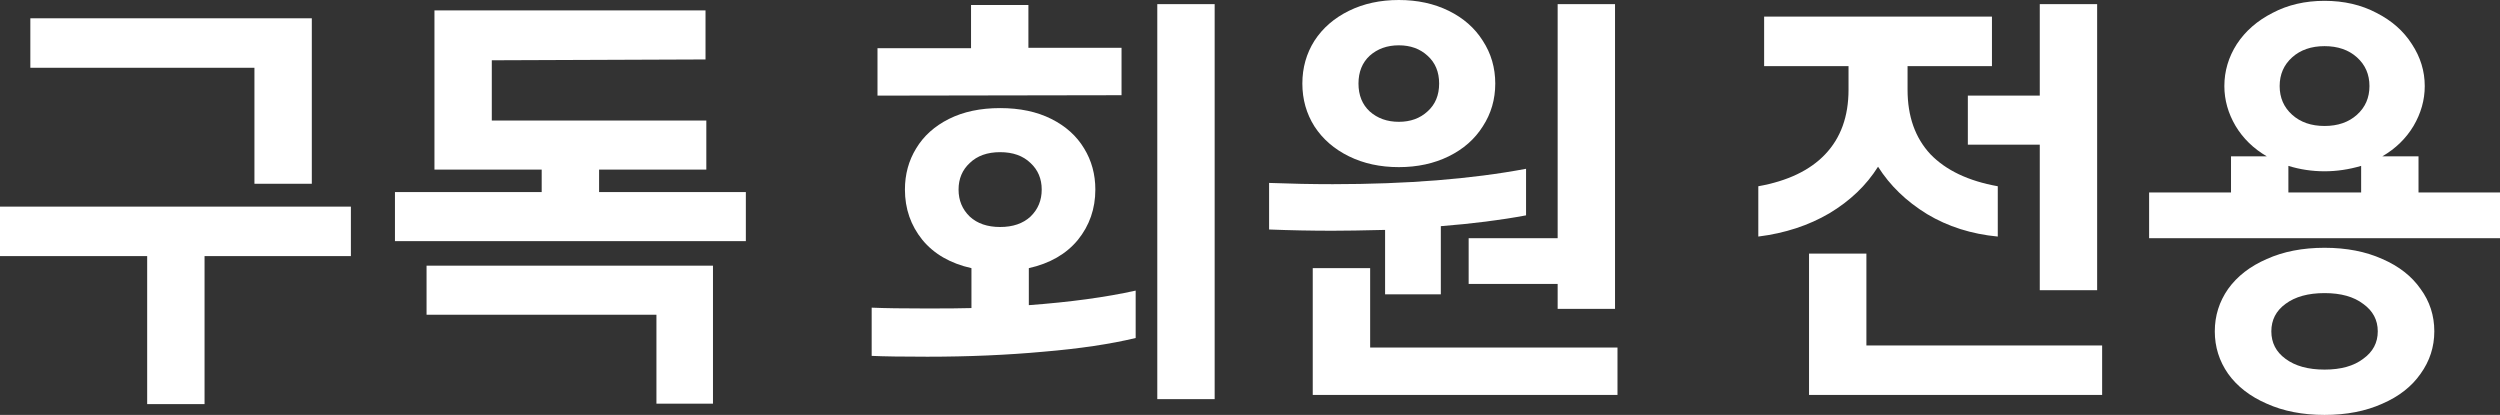 <?xml version="1.0" encoding="utf-8"?>
<svg xmlns="http://www.w3.org/2000/svg" fill="none" height="100%" overflow="visible" preserveAspectRatio="none" style="display: block;" viewBox="0 0 84.186 13.972" width="100%">
<rect x="0" y="0" width="84.186" height="13.972" fill="#333333" stroke="none"/>
<g id="    ">
<path d="M84.186 8.022H72.37V6.482H75.128V5.264H76.332C75.884 5.003 75.534 4.662 75.282 4.242C75.03 3.813 74.904 3.365 74.904 2.898C74.904 2.394 75.044 1.923 75.324 1.484C75.613 1.045 76.014 0.695 76.528 0.434C77.041 0.163 77.624 0.028 78.278 0.028C78.931 0.028 79.514 0.163 80.028 0.434C80.541 0.695 80.938 1.045 81.218 1.484C81.507 1.923 81.652 2.394 81.652 2.898C81.652 3.365 81.526 3.813 81.274 4.242C81.022 4.662 80.672 5.003 80.224 5.264H81.442V6.482H84.186V8.022ZM78.278 4.242C78.726 4.242 79.09 4.116 79.37 3.864C79.65 3.612 79.79 3.29 79.79 2.898C79.79 2.506 79.65 2.184 79.37 1.932C79.09 1.68 78.726 1.554 78.278 1.554C77.83 1.554 77.466 1.68 77.186 1.932C76.906 2.184 76.766 2.506 76.766 2.898C76.766 3.29 76.906 3.612 77.186 3.864C77.466 4.116 77.83 4.242 78.278 4.242ZM77.06 6.482H79.51V5.586C79.099 5.707 78.688 5.768 78.278 5.768C77.858 5.768 77.452 5.707 77.06 5.586V6.482ZM78.278 13.972C77.54 13.972 76.892 13.846 76.332 13.594C75.772 13.351 75.338 13.015 75.03 12.586C74.731 12.157 74.582 11.681 74.582 11.158C74.582 10.635 74.731 10.159 75.03 9.73C75.338 9.301 75.772 8.965 76.332 8.722C76.892 8.47 77.54 8.344 78.278 8.344C79.015 8.344 79.664 8.47 80.224 8.722C80.784 8.965 81.213 9.301 81.512 9.73C81.82 10.15 81.974 10.626 81.974 11.158C81.974 11.681 81.82 12.157 81.512 12.586C81.213 13.015 80.784 13.351 80.224 13.594C79.664 13.846 79.015 13.972 78.278 13.972ZM78.278 12.446C78.828 12.446 79.262 12.325 79.58 12.082C79.906 11.849 80.07 11.541 80.07 11.158C80.07 10.775 79.906 10.467 79.58 10.234C79.262 9.991 78.828 9.87 78.278 9.87C77.727 9.87 77.288 9.991 76.962 10.234C76.644 10.467 76.486 10.775 76.486 11.158C76.486 11.541 76.644 11.849 76.962 12.082C77.288 12.325 77.727 12.446 78.278 12.446Z" fill="white" id="Vector"/>
<path d="M70.62 0.14V9.772H68.688V4.872H66.266V3.22H68.688V0.14H70.62ZM59.21 6.272C60.2 6.095 60.951 5.735 61.464 5.194C61.987 4.643 62.248 3.92 62.248 3.024V2.226H59.406V0.56H67.078V2.226H64.236V3.024C64.236 3.92 64.493 4.643 65.006 5.194C65.529 5.735 66.285 6.095 67.274 6.272V7.966C66.388 7.882 65.594 7.63 64.894 7.21C64.194 6.781 63.644 6.249 63.242 5.614C62.85 6.239 62.304 6.762 61.604 7.182C60.904 7.593 60.106 7.854 59.21 7.966V6.272ZM70.788 11.634V13.3H60.918V8.54H62.85V11.634H70.788Z" fill="white" id="Vector_2"/>
<path d="M47.105 5.628C46.479 5.628 45.919 5.507 45.425 5.264C44.93 5.021 44.542 4.685 44.263 4.256C43.992 3.827 43.856 3.346 43.856 2.814C43.856 2.282 43.992 1.801 44.263 1.372C44.542 0.943 44.93 0.607 45.425 0.364C45.919 0.121 46.479 0 47.105 0C47.73 0 48.29 0.121 48.785 0.364C49.279 0.607 49.662 0.943 49.932 1.372C50.212 1.801 50.352 2.282 50.352 2.814C50.352 3.346 50.212 3.827 49.932 4.256C49.662 4.685 49.279 5.021 48.785 5.264C48.29 5.507 47.73 5.628 47.105 5.628ZM54.385 0.14V10.402H52.453V9.562H49.456V8.022H52.453V0.14H54.385ZM47.105 4.102C47.496 4.102 47.819 3.985 48.071 3.752C48.332 3.519 48.462 3.206 48.462 2.814C48.462 2.422 48.332 2.109 48.071 1.876C47.819 1.643 47.496 1.526 47.105 1.526C46.712 1.526 46.386 1.643 46.124 1.876C45.873 2.109 45.746 2.422 45.746 2.814C45.746 3.206 45.873 3.519 46.124 3.752C46.386 3.985 46.712 4.102 47.105 4.102ZM48.519 9.912H46.642V7.742C45.877 7.761 45.285 7.77 44.864 7.77C44.164 7.77 43.455 7.756 42.736 7.728V6.16C43.474 6.188 44.188 6.202 44.879 6.202C47.38 6.202 49.55 6.029 51.389 5.684V7.252C50.539 7.411 49.583 7.532 48.519 7.616V9.912ZM54.468 11.704V13.3H44.206V9.03H46.139V11.704H54.468Z" fill="white" id="Vector_3"/>
<path d="M40.903 0.14V13.44H38.971V0.14H40.903ZM37.767 1.61V3.206L29.549 3.22V1.624H32.699V0.168H34.631V1.61H37.767ZM29.353 10.36C29.782 10.379 30.412 10.388 31.243 10.388C31.906 10.388 32.396 10.383 32.713 10.374V9.03C32.004 8.871 31.453 8.554 31.061 8.078C30.669 7.593 30.473 7.028 30.473 6.384C30.473 5.871 30.599 5.409 30.851 4.998C31.103 4.578 31.472 4.247 31.957 4.004C32.442 3.761 33.016 3.64 33.679 3.64C34.342 3.64 34.916 3.761 35.401 4.004C35.886 4.247 36.255 4.578 36.507 4.998C36.759 5.409 36.885 5.871 36.885 6.384C36.885 7.028 36.689 7.593 36.297 8.078C35.905 8.554 35.354 8.871 34.645 9.03V10.276C36.036 10.173 37.235 10.01 38.243 9.786V11.382C37.394 11.587 36.358 11.741 35.135 11.844C33.912 11.956 32.61 12.012 31.229 12.012C30.398 12.012 29.773 12.003 29.353 11.984V10.36ZM33.679 7.644C34.108 7.644 34.449 7.527 34.701 7.294C34.953 7.051 35.079 6.748 35.079 6.384C35.079 6.02 34.953 5.721 34.701 5.488C34.449 5.245 34.108 5.124 33.679 5.124C33.25 5.124 32.909 5.245 32.657 5.488C32.405 5.721 32.279 6.02 32.279 6.384C32.279 6.748 32.405 7.051 32.657 7.294C32.909 7.527 33.25 7.644 33.679 7.644Z" fill="white" id="Vector_4"/>
<path d="M25.116 6.468V8.12H13.3V6.468H18.241V5.712H14.63V0.35H23.758V2.002L16.561 2.03V4.06H23.785V5.712H20.174V6.468H25.116ZM24.009 8.946V13.594H22.105V10.598H14.364V8.946H24.009Z" fill="white" id="Vector_5"/>
<path d="M10.5 0.616V6.188H8.568V2.282H1.022V0.616H10.5ZM6.888 8.624V13.608H4.956V8.624H0V6.958H11.816V8.624H6.888Z" fill="white" id="Vector_6"/>
</g>
</svg>